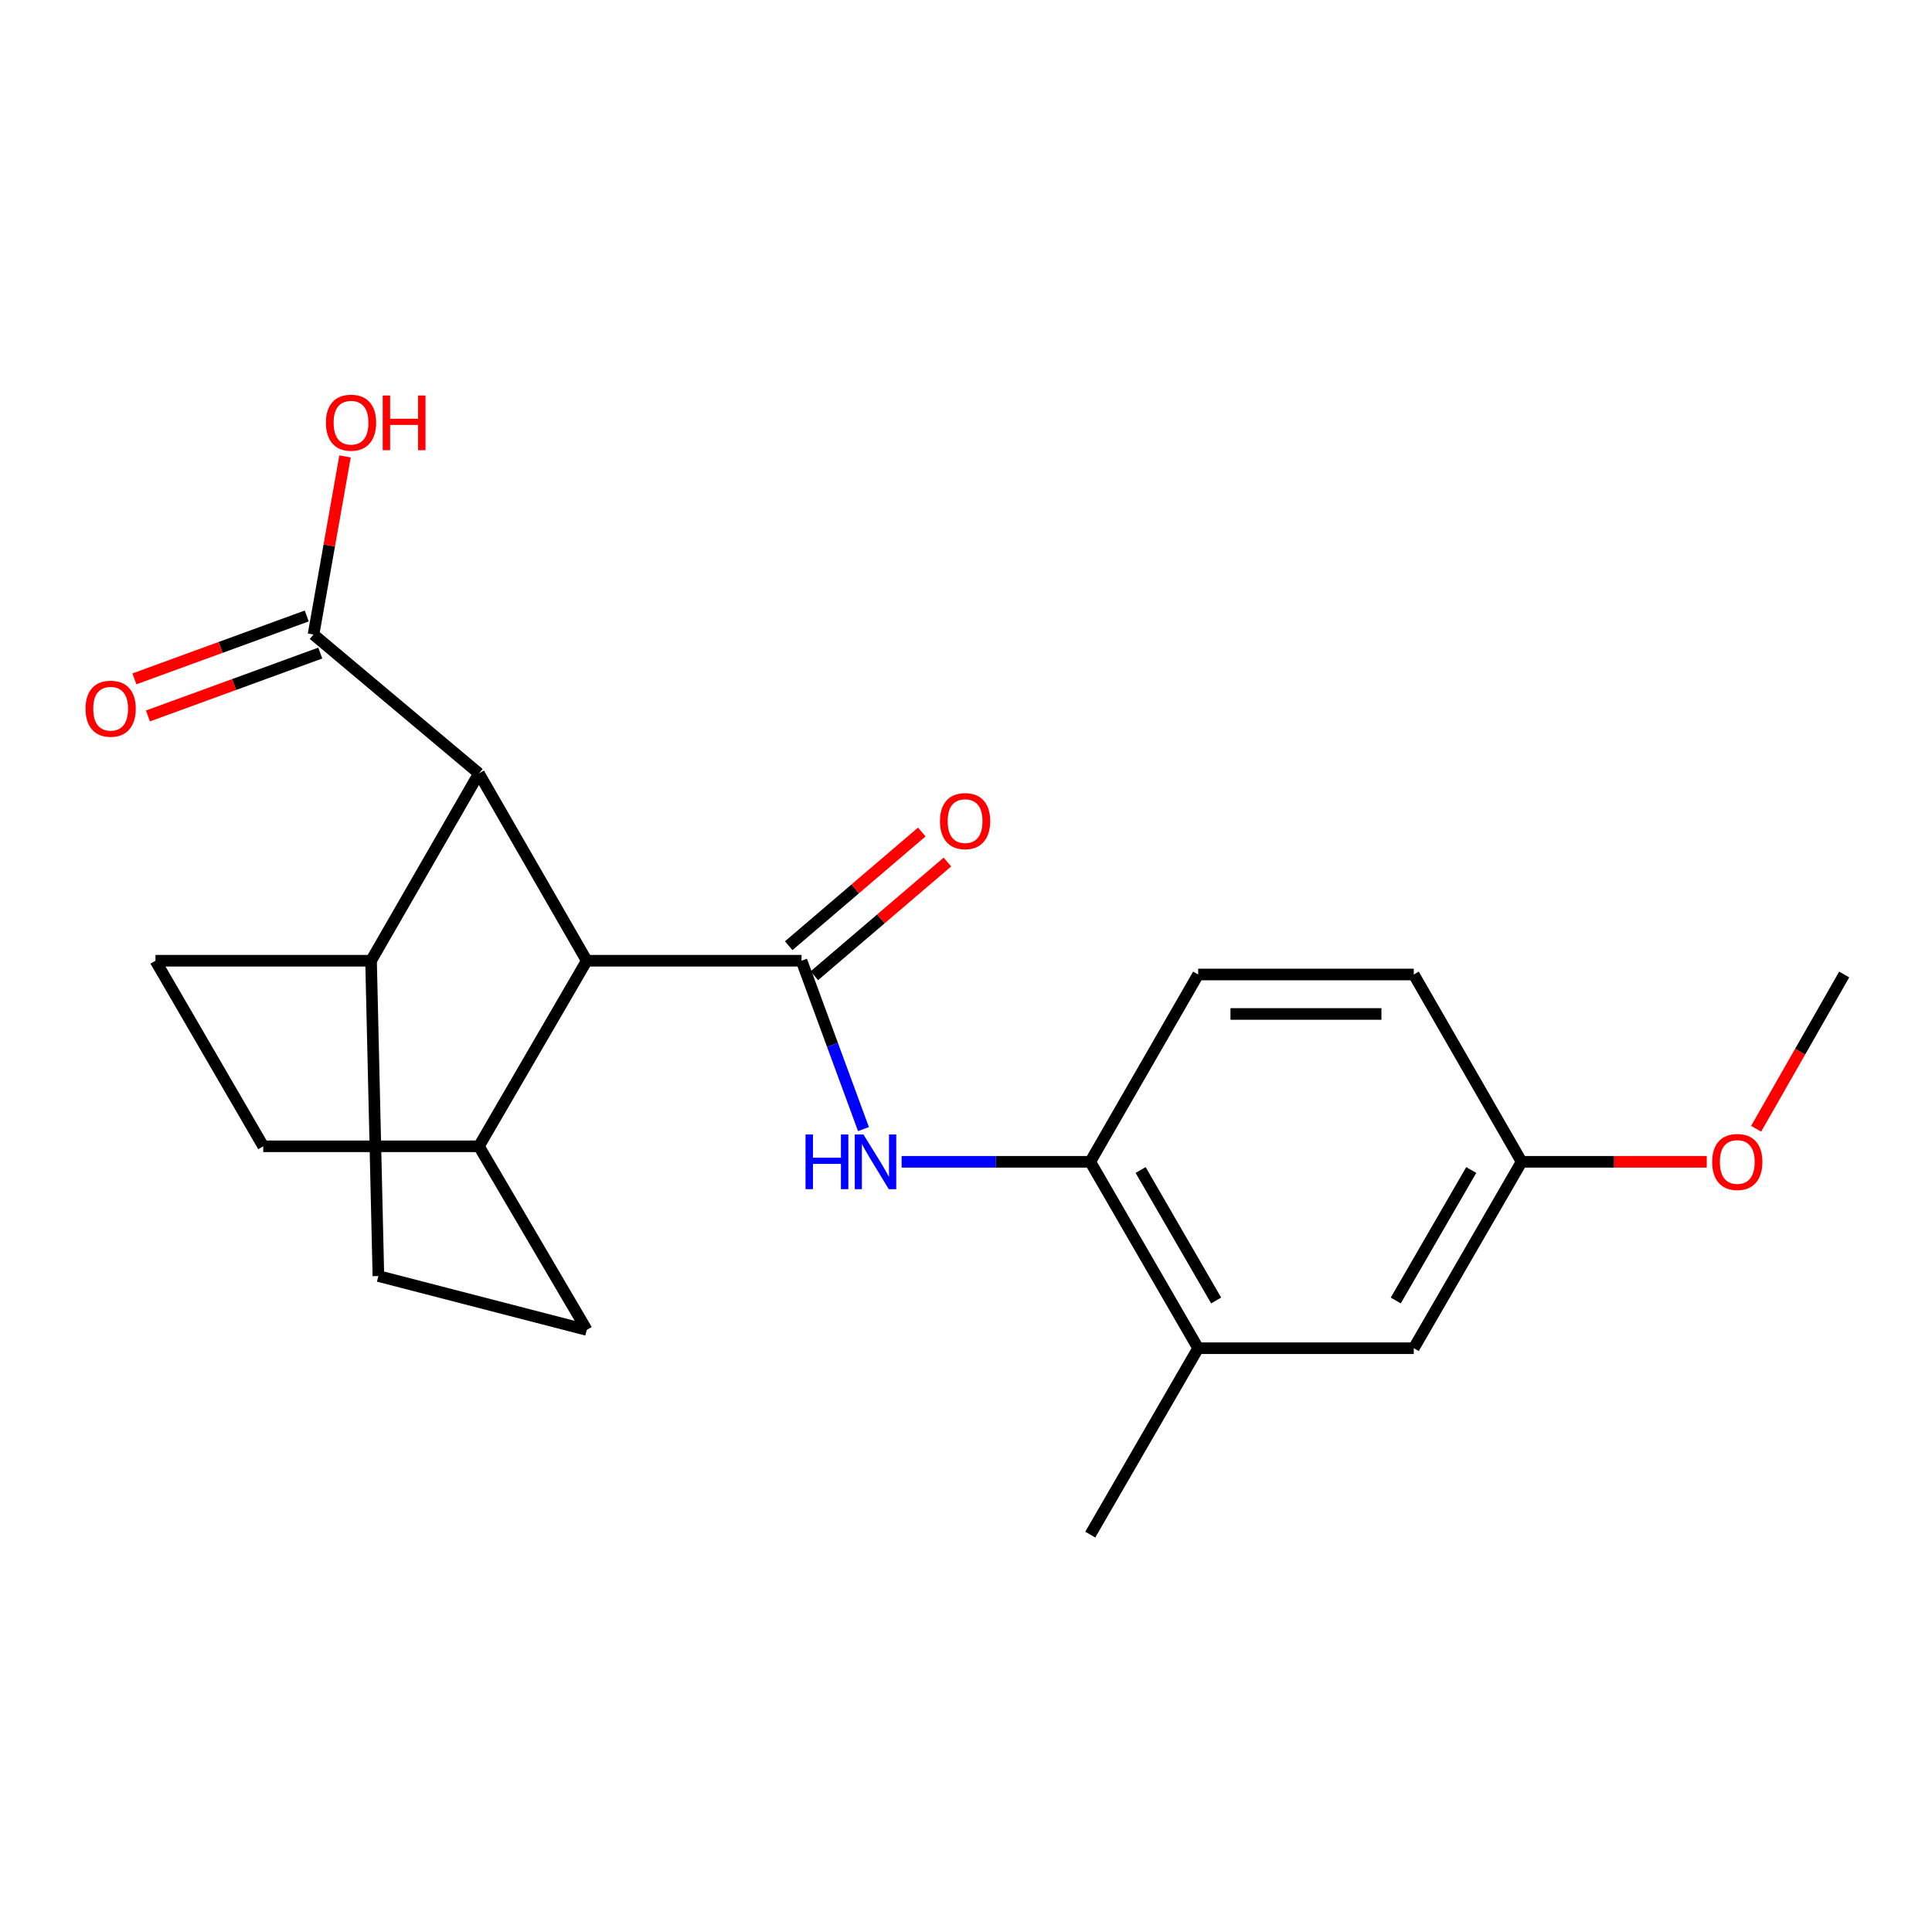 <?xml version='1.0' encoding='iso-8859-1'?>
<svg version='1.1' baseProfile='full'
              xmlns='http://www.w3.org/2000/svg'
                      xmlns:rdkit='http://www.rdkit.org/xml'
                      xmlns:xlink='http://www.w3.org/1999/xlink'
                  xml:space='preserve'
width='1000px' height='1000px' viewBox='0 0 1000 1000'>
<!-- END OF HEADER -->
<rect style='opacity:1.0;fill:#FFFFFF;stroke:none' width='1000' height='1000' x='0' y='0'> </rect>
<path class='bond-0' d='M 414.868,497.278 L 430.9,540.848' style='fill:none;fill-rule:evenodd;stroke:#000000;stroke-width:6px;stroke-linecap:butt;stroke-linejoin:miter;stroke-opacity:1' />
<path class='bond-0' d='M 430.9,540.848 L 446.932,584.419' style='fill:none;fill-rule:evenodd;stroke:#0000FF;stroke-width:6px;stroke-linecap:butt;stroke-linejoin:miter;stroke-opacity:1' />
<path class='bond-1' d='M 414.868,497.278 L 303.699,497.278' style='fill:none;fill-rule:evenodd;stroke:#000000;stroke-width:6px;stroke-linecap:butt;stroke-linejoin:miter;stroke-opacity:1' />
<path class='bond-6' d='M 421.507,505.045 L 455.944,475.614' style='fill:none;fill-rule:evenodd;stroke:#000000;stroke-width:6px;stroke-linecap:butt;stroke-linejoin:miter;stroke-opacity:1' />
<path class='bond-6' d='M 455.944,475.614 L 490.382,446.182' style='fill:none;fill-rule:evenodd;stroke:#FF0000;stroke-width:6px;stroke-linecap:butt;stroke-linejoin:miter;stroke-opacity:1' />
<path class='bond-6' d='M 408.23,489.511 L 442.668,460.079' style='fill:none;fill-rule:evenodd;stroke:#000000;stroke-width:6px;stroke-linecap:butt;stroke-linejoin:miter;stroke-opacity:1' />
<path class='bond-6' d='M 442.668,460.079 L 477.105,430.647' style='fill:none;fill-rule:evenodd;stroke:#FF0000;stroke-width:6px;stroke-linecap:butt;stroke-linejoin:miter;stroke-opacity:1' />
<path class='bond-4' d='M 466.681,601.351 L 515.5,601.351' style='fill:none;fill-rule:evenodd;stroke:#0000FF;stroke-width:6px;stroke-linecap:butt;stroke-linejoin:miter;stroke-opacity:1' />
<path class='bond-4' d='M 515.5,601.351 L 564.319,601.351' style='fill:none;fill-rule:evenodd;stroke:#000000;stroke-width:6px;stroke-linecap:butt;stroke-linejoin:miter;stroke-opacity:1' />
<path class='bond-2' d='M 303.699,497.278 L 247.888,400.323' style='fill:none;fill-rule:evenodd;stroke:#000000;stroke-width:6px;stroke-linecap:butt;stroke-linejoin:miter;stroke-opacity:1' />
<path class='bond-7' d='M 303.699,497.278 L 247.888,593.325' style='fill:none;fill-rule:evenodd;stroke:#000000;stroke-width:6px;stroke-linecap:butt;stroke-linejoin:miter;stroke-opacity:1' />
<path class='bond-3' d='M 247.888,400.323 L 162.275,328.425' style='fill:none;fill-rule:evenodd;stroke:#000000;stroke-width:6px;stroke-linecap:butt;stroke-linejoin:miter;stroke-opacity:1' />
<path class='bond-8' d='M 247.888,400.323 L 192.054,497.278' style='fill:none;fill-rule:evenodd;stroke:#000000;stroke-width:6px;stroke-linecap:butt;stroke-linejoin:miter;stroke-opacity:1' />
<path class='bond-10' d='M 158.772,318.826 L 114.167,335.102' style='fill:none;fill-rule:evenodd;stroke:#000000;stroke-width:6px;stroke-linecap:butt;stroke-linejoin:miter;stroke-opacity:1' />
<path class='bond-10' d='M 114.167,335.102 L 69.563,351.379' style='fill:none;fill-rule:evenodd;stroke:#FF0000;stroke-width:6px;stroke-linecap:butt;stroke-linejoin:miter;stroke-opacity:1' />
<path class='bond-10' d='M 165.777,338.023 L 121.173,354.3' style='fill:none;fill-rule:evenodd;stroke:#000000;stroke-width:6px;stroke-linecap:butt;stroke-linejoin:miter;stroke-opacity:1' />
<path class='bond-10' d='M 121.173,354.3 L 76.568,370.576' style='fill:none;fill-rule:evenodd;stroke:#FF0000;stroke-width:6px;stroke-linecap:butt;stroke-linejoin:miter;stroke-opacity:1' />
<path class='bond-17' d='M 162.275,328.425 L 170.43,282.334' style='fill:none;fill-rule:evenodd;stroke:#000000;stroke-width:6px;stroke-linecap:butt;stroke-linejoin:miter;stroke-opacity:1' />
<path class='bond-17' d='M 170.43,282.334 L 178.584,236.243' style='fill:none;fill-rule:evenodd;stroke:#FF0000;stroke-width:6px;stroke-linecap:butt;stroke-linejoin:miter;stroke-opacity:1' />
<path class='bond-5' d='M 564.319,601.351 L 620.154,697.829' style='fill:none;fill-rule:evenodd;stroke:#000000;stroke-width:6px;stroke-linecap:butt;stroke-linejoin:miter;stroke-opacity:1' />
<path class='bond-5' d='M 590.382,605.587 L 629.466,673.121' style='fill:none;fill-rule:evenodd;stroke:#000000;stroke-width:6px;stroke-linecap:butt;stroke-linejoin:miter;stroke-opacity:1' />
<path class='bond-11' d='M 564.319,601.351 L 620.154,504.396' style='fill:none;fill-rule:evenodd;stroke:#000000;stroke-width:6px;stroke-linecap:butt;stroke-linejoin:miter;stroke-opacity:1' />
<path class='bond-9' d='M 620.154,697.829 L 731.765,697.829' style='fill:none;fill-rule:evenodd;stroke:#000000;stroke-width:6px;stroke-linecap:butt;stroke-linejoin:miter;stroke-opacity:1' />
<path class='bond-20' d='M 620.154,697.829 L 564.319,794.318' style='fill:none;fill-rule:evenodd;stroke:#000000;stroke-width:6px;stroke-linecap:butt;stroke-linejoin:miter;stroke-opacity:1' />
<path class='bond-12' d='M 247.888,593.325 L 136.254,593.325' style='fill:none;fill-rule:evenodd;stroke:#000000;stroke-width:6px;stroke-linecap:butt;stroke-linejoin:miter;stroke-opacity:1' />
<path class='bond-14' d='M 247.888,593.325 L 303.699,688.372' style='fill:none;fill-rule:evenodd;stroke:#000000;stroke-width:6px;stroke-linecap:butt;stroke-linejoin:miter;stroke-opacity:1' />
<path class='bond-22' d='M 192.054,497.278 L 195.857,660.478' style='fill:none;fill-rule:evenodd;stroke:#000000;stroke-width:6px;stroke-linecap:butt;stroke-linejoin:miter;stroke-opacity:1' />
<path class='bond-23' d='M 192.054,497.278 L 80.465,497.278' style='fill:none;fill-rule:evenodd;stroke:#000000;stroke-width:6px;stroke-linecap:butt;stroke-linejoin:miter;stroke-opacity:1' />
<path class='bond-24' d='M 731.765,697.829 L 787.577,601.351' style='fill:none;fill-rule:evenodd;stroke:#000000;stroke-width:6px;stroke-linecap:butt;stroke-linejoin:miter;stroke-opacity:1' />
<path class='bond-24' d='M 722.448,673.125 L 761.516,605.59' style='fill:none;fill-rule:evenodd;stroke:#000000;stroke-width:6px;stroke-linecap:butt;stroke-linejoin:miter;stroke-opacity:1' />
<path class='bond-18' d='M 620.154,504.396 L 731.765,504.396' style='fill:none;fill-rule:evenodd;stroke:#000000;stroke-width:6px;stroke-linecap:butt;stroke-linejoin:miter;stroke-opacity:1' />
<path class='bond-18' d='M 636.895,524.832 L 715.023,524.832' style='fill:none;fill-rule:evenodd;stroke:#000000;stroke-width:6px;stroke-linecap:butt;stroke-linejoin:miter;stroke-opacity:1' />
<path class='bond-15' d='M 136.254,593.325 L 80.465,497.278' style='fill:none;fill-rule:evenodd;stroke:#000000;stroke-width:6px;stroke-linecap:butt;stroke-linejoin:miter;stroke-opacity:1' />
<path class='bond-13' d='M 195.857,660.478 L 303.699,688.372' style='fill:none;fill-rule:evenodd;stroke:#000000;stroke-width:6px;stroke-linecap:butt;stroke-linejoin:miter;stroke-opacity:1' />
<path class='bond-16' d='M 787.577,601.351 L 731.765,504.396' style='fill:none;fill-rule:evenodd;stroke:#000000;stroke-width:6px;stroke-linecap:butt;stroke-linejoin:miter;stroke-opacity:1' />
<path class='bond-19' d='M 787.577,601.351 L 835.498,601.351' style='fill:none;fill-rule:evenodd;stroke:#000000;stroke-width:6px;stroke-linecap:butt;stroke-linejoin:miter;stroke-opacity:1' />
<path class='bond-19' d='M 835.498,601.351 L 883.42,601.351' style='fill:none;fill-rule:evenodd;stroke:#FF0000;stroke-width:6px;stroke-linecap:butt;stroke-linejoin:miter;stroke-opacity:1' />
<path class='bond-21' d='M 908.976,584.24 L 931.761,544.318' style='fill:none;fill-rule:evenodd;stroke:#FF0000;stroke-width:6px;stroke-linecap:butt;stroke-linejoin:miter;stroke-opacity:1' />
<path class='bond-21' d='M 931.761,544.318 L 954.545,504.396' style='fill:none;fill-rule:evenodd;stroke:#000000;stroke-width:6px;stroke-linecap:butt;stroke-linejoin:miter;stroke-opacity:1' />
<path  class='atom-1' d='M 416.942 587.191
L 420.782 587.191
L 420.782 599.231
L 435.262 599.231
L 435.262 587.191
L 439.102 587.191
L 439.102 615.511
L 435.262 615.511
L 435.262 602.431
L 420.782 602.431
L 420.782 615.511
L 416.942 615.511
L 416.942 587.191
' fill='#0000FF'/>
<path  class='atom-1' d='M 446.902 587.191
L 456.182 602.191
Q 457.102 603.671, 458.582 606.351
Q 460.062 609.031, 460.142 609.191
L 460.142 587.191
L 463.902 587.191
L 463.902 615.511
L 460.022 615.511
L 450.062 599.111
Q 448.902 597.191, 447.662 594.991
Q 446.462 592.791, 446.102 592.111
L 446.102 615.511
L 442.422 615.511
L 442.422 587.191
L 446.902 587.191
' fill='#0000FF'/>
<path  class='atom-7' d='M 486.528 425.005
Q 486.528 418.205, 489.888 414.405
Q 493.248 410.605, 499.528 410.605
Q 505.808 410.605, 509.168 414.405
Q 512.528 418.205, 512.528 425.005
Q 512.528 431.885, 509.128 435.805
Q 505.728 439.685, 499.528 439.685
Q 493.288 439.685, 489.888 435.805
Q 486.528 431.925, 486.528 425.005
M 499.528 436.485
Q 503.848 436.485, 506.168 433.605
Q 508.528 430.685, 508.528 425.005
Q 508.528 419.445, 506.168 416.645
Q 503.848 413.805, 499.528 413.805
Q 495.208 413.805, 492.848 416.605
Q 490.528 419.405, 490.528 425.005
Q 490.528 430.725, 492.848 433.605
Q 495.208 436.485, 499.528 436.485
' fill='#FF0000'/>
<path  class='atom-11' d='M 44.271 366.821
Q 44.271 360.021, 47.631 356.221
Q 50.991 352.421, 57.271 352.421
Q 63.551 352.421, 66.911 356.221
Q 70.271 360.021, 70.271 366.821
Q 70.271 373.701, 66.871 377.621
Q 63.471 381.501, 57.271 381.501
Q 51.031 381.501, 47.631 377.621
Q 44.271 373.741, 44.271 366.821
M 57.271 378.301
Q 61.591 378.301, 63.911 375.421
Q 66.271 372.501, 66.271 366.821
Q 66.271 361.261, 63.911 358.461
Q 61.591 355.621, 57.271 355.621
Q 52.951 355.621, 50.591 358.421
Q 48.271 361.221, 48.271 366.821
Q 48.271 372.541, 50.591 375.421
Q 52.951 378.301, 57.271 378.301
' fill='#FF0000'/>
<path  class='atom-18' d='M 168.689 218.778
Q 168.689 211.978, 172.049 208.178
Q 175.409 204.378, 181.689 204.378
Q 187.969 204.378, 191.329 208.178
Q 194.689 211.978, 194.689 218.778
Q 194.689 225.658, 191.289 229.578
Q 187.889 233.458, 181.689 233.458
Q 175.449 233.458, 172.049 229.578
Q 168.689 225.698, 168.689 218.778
M 181.689 230.258
Q 186.009 230.258, 188.329 227.378
Q 190.689 224.458, 190.689 218.778
Q 190.689 213.218, 188.329 210.418
Q 186.009 207.578, 181.689 207.578
Q 177.369 207.578, 175.009 210.378
Q 172.689 213.178, 172.689 218.778
Q 172.689 224.498, 175.009 227.378
Q 177.369 230.258, 181.689 230.258
' fill='#FF0000'/>
<path  class='atom-18' d='M 198.089 204.698
L 201.929 204.698
L 201.929 216.738
L 216.409 216.738
L 216.409 204.698
L 220.249 204.698
L 220.249 233.018
L 216.409 233.018
L 216.409 219.938
L 201.929 219.938
L 201.929 233.018
L 198.089 233.018
L 198.089 204.698
' fill='#FF0000'/>
<path  class='atom-20' d='M 886.211 601.431
Q 886.211 594.631, 889.571 590.831
Q 892.931 587.031, 899.211 587.031
Q 905.491 587.031, 908.851 590.831
Q 912.211 594.631, 912.211 601.431
Q 912.211 608.311, 908.811 612.231
Q 905.411 616.111, 899.211 616.111
Q 892.971 616.111, 889.571 612.231
Q 886.211 608.351, 886.211 601.431
M 899.211 612.911
Q 903.531 612.911, 905.851 610.031
Q 908.211 607.111, 908.211 601.431
Q 908.211 595.871, 905.851 593.071
Q 903.531 590.231, 899.211 590.231
Q 894.891 590.231, 892.531 593.031
Q 890.211 595.831, 890.211 601.431
Q 890.211 607.151, 892.531 610.031
Q 894.891 612.911, 899.211 612.911
' fill='#FF0000'/>
</svg>

